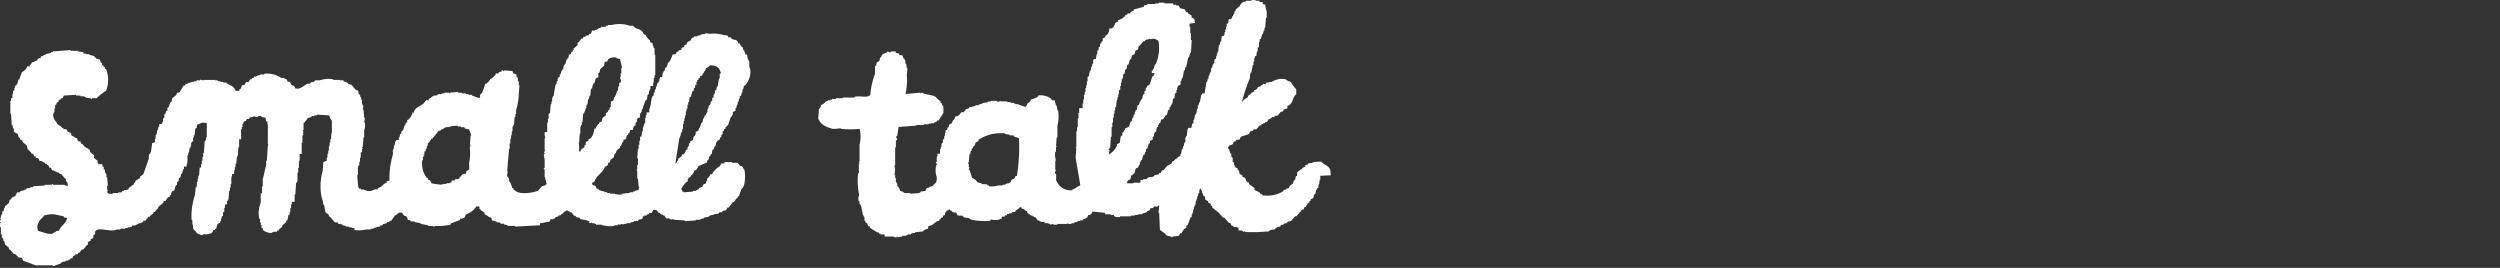 <svg xmlns="http://www.w3.org/2000/svg" viewBox="0 0 280 30"><rect x="0" y="0" width="280" height="30" fill="#333333" stroke="none"/><defs><style>.cls-1{fill:none;}.cls-2{fill:#fff;}</style></defs><title>smalltalk_w</title><g id="レイヤー_2" data-name="レイヤー 2"><g id="レイヤー_1-2" data-name="レイヤー 1"><rect class="cls-1" width="280" height="30"/><path class="cls-2" d="M149.06,19.63c-.08-.3,0-.53-.15-.76-.23-.38-.61-.38-.91-.76-.45,0-.91,0-1.06.15a.82.82,0,0,0-.45.08v.08l-.3.08v.15l-.3.15-.08.15h-.15V19l-.38.3v.38l-.15.08-.08.38-.15.08-.08.3c-.15.23-.38.15-.45.53l-.3.08v.08l-.3.08-.08.15a3.38,3.38,0,0,1-2.12.45h-.15l-.08-.15h-.15l-.08-.15a2.27,2.27,0,0,0-.61-.3v-.23l-.61-.45v-.15c-.45-.15-.23-.23-.45-.53l-.3-.15v-.15l-.3-.15-.08-.38h-.08V19h-.08V18.8h-.23v-.15h-.08V18.5h-.08v-.3l-.15-.08v-.45l-.15-.08v-.38h-.08c-.15-.23-.08-.45-.3-.61.15-.45.23-.23.53-.45l.15-.3h.15l.08-.15.38-.08.15-.3.91-.3.15-.3.3-.08.08-.15h.3l.38-.45h.15l.08-.15h.15V13.8h.15l.15-.15h.15l.15-.3h.15v-.08h.15l.08-.15h.3V13l.38-.08.3-.38.3-.08v-.15c.23-.08.23-.15.45-.15v-.3c.68-.15.53-1,1-1.29V10a3.37,3.37,0,0,1-.61-.83,1.52,1.52,0,0,1-.61-.3,2.13,2.13,0,0,0-1.52.3l-.61.08-.08.15h-.3v.08h-.08v.08h-.15l-.08.15H141c-.3.15-.08.3-.53.38v.15a1.59,1.59,0,0,0-.45.3v.08h-.15l-.15.3c-.23.15-.38.15-.53.45h-.08A18.31,18.31,0,0,1,140,8.72V8.26h.08V8.11h.08l.15-.83h.08V6.9h.08V6.52h.08V6.29h.15l.08-.53h.08V5.31H141V5.16H141V4.7h.08V4.4l.15-.08.15-.53h.08l.08-.38h.08v-.3h.08L141.79,2h.08V1.29a2.69,2.69,0,0,1-.15-.76l-.3-.08V.23h-.3L141,.08h-.38V0h-.45V.08h-.61V.15l-.38.08-.08.15H139l-.15.3-.45.38v.15l-.15.08v.23l-.15.15v.15H138V2h-.08v.15h-.3l-.08.45-.15.08V3h-.08v.3h-.08v.3h-.08v.3h-.08v.15h-.23l-.08.61h-.08l-.08.38h-.08l-.08.76h-.08V6h-.08v.3h-.08v.3h-.15v.15H136v.3h-.08V7.2h-.08l-.08.38h-.08l-.08.53h-.08l-.08.38h-.08v.3h-.08l-.08.38h-.08l-.08.61H135v.15H135l-.08.53h-.3v.15h-.08l-.15.83h-.08l-.08.38h-.08v.38h-.08l-.08.53h-.08v.15h-.08l-.08.53h-.08v.38l-.15.08-.08.45h-.38v.15H133l-.08.76h-.08v.15h-.08v.53h-.08v.15h-.08v.3h-.08l-.08.38h-.08l-.08.53h-.08v.15c0,.08-.15.08-.15.15h-.15v.15c-.38.08-.3.3-.61.38-.08.38-.38.3-.61.53l-.38.45h-.15l-.15.3h-.15l-.08.15-.45.08-.08.15h-.15v.08h-.45v.08h-.15l-.08.15h-.38v.08h-.3v.3c-.3.08-.61-.08-.83.08h-.68l.08-.3.3-.15.08-.38.38-.3.15-.53.3-.15v-.15l.15-.15v-.23h.08V18l.15-.08.15-.53.15-.08.08-.3h.08v-.3l.15-.08.15-.53.15-.08v-.23l.3-.15v-.3l.15-.08v-.3h.08v-.15l.15-.08.08-.45.15-.08V14h.08v-.15l.15-.08c.08-.15,0-.23.15-.38v-.08l.15.08.3-.45.15-.08.15-.53.15-.08V12l.15-.08v-.15h.08V11.6h.08l.08-.53.15-.08.08-.53.15-.08v-.3h.08v-.3h.08V9.63l.3-.15V9.1h.08l.08-.38h.08l.15-.83h.08l.08-.38h.08l.23-1.06h.08l.15-.53h.08l.08-1.44h-.08V3.71h-.08V3h-.08V2.65l.61-.08-.08-.45-.3-.15V1.74l-.38-.23L133,1.36h-.15l-.15-.3-.53-.15L132,.61h-.3V.53h-.3V.38h-1V.3h-.61V.38h-.38V.45h-.91V.53l-.38.08V.76l-1.14.3v.15c-.15,0-.23.08-.38.15v.15h-.3l-.08.15h-.15l-.08.15a1.57,1.57,0,0,1-.76.45v.15c-.45.15-.3.3-.53.61,0,.08-.15.08-.15.15h-.3a1,1,0,0,1-.3.76l-.15.08v.15l-.3.15v.3l-.15.08v.15l-.15.08v.3l-.15.08v.3l-.15.08v.38h-.08l-.08.53-.3.08v.45h-.08l-.08.38h-.08v.3h-.08V8h-.08l-.08.53-.15.08V9.1h-.08v.45h-.08v.3h-.08v.45h-.08v.3h-.08v.53h-.08v.45h-.08v.53h-.38v.53h-.08v.61h-.08v1h-.08v.45h-.08v1.74l-.08.15h.08l-.08,1.06.53,3.11a1.65,1.65,0,0,0-.61.38h-.15v.08h-.15v.08a1.68,1.68,0,0,1-1.74-1c-.15-.15,0-.38-.08-.83h-.08c-.08-.23.08-.38.08-.45h-.08V18h.08a2.18,2.18,0,0,1-.08-1h.08v-.53h.08v-.08h-.08l.08-1h.08V14.1a4.44,4.44,0,0,0,.08-1.74h-.08l-.08-.53h-.08l-.15-.61h-.3c-.08-.15,0-.08-.08-.15a2,2,0,0,0-1.44-.38l-.08.15a2.27,2.27,0,0,1-.76.3c-.08.38-.3.3-.45.53v.15c-.08.08-.15.08-.15.15a3.7,3.7,0,0,1-.83-.3h-.3V11.6h-.15v-.08h-.38v-.08h-.38v-.08h-.76V11.3c-.08,0-.15.15-.38.08V11.3H111s0,.08-.15.08,0-.08-.08-.08v.08h-.15v.08l-.61.08v.08l-.38.08v.08h-.38v.08l-.38.08V12h-.3l-.08.15-.3.08-.3.38-.15-.08c-.3.23-.23.45-.76.53-.08.38-.3.38-.38.76-.45.15-.23.15-.38.45h-.08l-.08.3h-.15a.57.57,0,0,1-.08.38h0v.3h-.08v.3l-.15.08V16l-.15.08v.38h-.08v.23h-.08v.53H105v.3h-.08v.61s-.15,0-.08.15h.08a.44.44,0,0,1-.08.3,2.49,2.49,0,0,0,.08,1.29c0,.53-.08.61-.38.83l-.08.15-.38.08V21l-.3.08-.15.3-.53.08v.08H103v.08l-1.06.08v-.08h-.68v-.08h-.15v-.08l-.3-.08-.08-.3h-.08v-.15l-.15-.08v-.3h-.08v-.15h-.08v-.45h-.08v-.38h-.08l.08-.53-.08-.53h.08v-2h.08v-.76l.15-.08c0-.08-.15-.23-.08-.45h.08l.15-1,2-.15V14h.83v-.08H104v-.08h.3V13.8h.3v-.08h.15v-.08h.15l.08-.15h.15l.53-.83V11.9h-.08v-.15h-.08V11.6l-.15-.08v-.15l-.45-.38-.08-.15h-.15v-.08l-1.29-.3v-.08l-.3.08v-.08l-1.67.15a6.54,6.54,0,0,0,.15-2.12l.08-.76h-.08l-.08-.53h-.08V6.75h-.08V6.6l-.15-.08-.08-.3-.38-.08L100.7,6l-.38-.08V5.76h-.53v.08c-.23.08-.23-.08-.38-.08-.23.3-.38.15-.61.38l-.15.3h-.08l-.08.38L98.2,7l-.08.38H98L98,8.26a8.67,8.67,0,0,0-.53,2.43h-.08c-.38.3-1.06,0-1.67.15v.08H94.4V11h-.76v.08h-.45v.08H93v.08h-.3v.08h-.15v.08h-.15v.08a1.59,1.59,0,0,1-.45.3c0,.15-.08.23-.15.38h-.08l-.08,1.21h.08c.15.61,1,.91,1.52,1.06a3.12,3.12,0,0,0,.91-.08v.08a9.93,9.93,0,0,0,2.12,0,3.4,3.4,0,0,1,0,1.74V18l-.08.3h.08v.08h-.08v1h-.08a7.64,7.64,0,0,0,.08,2.27c.08.3-.15.45,0,.91h.08v.3h.08V23h.08l.23,1.14h.08v.15h.08v.38c0,.08.08,0,.15.3h.15c0,.15.08.23.15.38h.15v.15l.83.53h.15l.08.15h.15v.08h.45v.23h1.06v.08h.3v-.08h.08v.08l.53-.08v-.08h.45v-.08h.15v-.08h.38v-.08h.15v-.08h.3v-.08h.15V26l.76-.08.08-.15h.15V25.7l.3-.08.08-.3c.61-.08.68-.53,1.21-.61v-.15h.15v-.15c.23-.08.23,0,.3-.3h.15a.66.66,0,0,1,.45-.61c.08-.08,0-.08.15,0v.08h.15l.08.15h.15v.08h.3l.15.3c.23.08.45,0,.61.08l.08.15.61.08v.08h.15v.08a7,7,0,0,0,2.2.15l.08-.15a2.16,2.16,0,0,0,1,0v-.08h.23v-.23h.3l.08-.15h.15l.08-.15H113v-.08h.3l.08-.15h.3l.08-.15c.15-.15.3-.15.45-.38h.15l.08.15.3.08v.08l.3.15v.15l.15.08V24h.15l.15.15h.15v.08h.15v.08h.15l.3.38h.15v.08h.15v.08H117V25h.45v.08h.15v.08l.38-.08v.08h.45v-.08h1.14V25h.08v.08H120V25h.3v-.08l.38-.08v-.08h.3v-.08h.3v-.08c.3-.15.53-.15.61-.53.3,0,.38-.08.45-.38l1.44.15V24H124V24h.38v.08h.38v.15h.15v.08h.53v-.08h1.21v-.08h.45v-.08h.38V24h.15V24h.3v-.08c.3-.08.45-.08.61-.3.23-.08.23,0,.3-.3a.68.68,0,0,0,.38-.08v-.08c.3-.15.3.15.53-.15h.08c0,.23-.08.76-.08.83h.08l.08,1.9.61.45.08.15h.15v.08l.45.08v.08h.08v-.08l.76-.08.15-.3h.15l.15-.3h.08v-.15l.3-.15v-.23l.15-.08.3-.83.15-.08V24h.08V23.8h.08v-.3h.08v-.3h.08V23h.08l.08-.53H134v-.15h.08V22h.08l.08-.38h.08v-.38h.08c.08-.15,0-.08.08-.15l.3.83.15.08.08.38.3.15v.15l.3.15V23l.15.08v.15l.76.61.45.53h.15l.53.61h.15l.15.3h.15l.08.15h.38v.08h.15v.3h.38v.08h.15v.08h.08v-.08c.15,0,0,.08.08.08h.3V26h1.06l1.36-.08v-.08h.15v-.08l.53-.08.08-.15H143v-.08l.38-.08.08-.15.3-.08v-.08l.38-.08.08-.15.38-.08.45-.53h.15l.45-.53h.08v-.15c.3-.08.3-.08.38-.38h.15a1.59,1.59,0,0,1,.3-.45h.08v-.15l.15-.08v-.15l.3-.15.08-.38.15-.08.08-.45h.08v-.15l.15-.08.08-.45h.08l-.08-.15h.08v-.3h.08v-.45Zm-35.18.08h-.15c-.08.38-.23.3-.45.45l-.15.3-.53.15v.08h-.3v.08h-.53a2.18,2.18,0,0,1-1,.08v-.08h-.15l-.08-.15-.15.08v-.08h-.45v-.08l-.53-.15v-.08a1.36,1.36,0,0,0-.53-.38l-.3-.91h-.08l.08-.3h-.08v-.38h-.08c0-.15.08-.15.08-.15l.08-.91h.08l.08-.38h.08v-.23l.15-.08v-.15l.15-.08c.15-.3.08-.45.45-.53v-.15a4.33,4.33,0,0,1,2.35-.76h.61V15l.53.08v.08h.45l.08.15.53.15A19.69,19.69,0,0,1,113.89,19.71ZM126,14.4v.15l-.15.08v.15l-.15.08v.3l-.15.08c-.08.15-.08.53-.15.76l-.3.15v.15a2.23,2.23,0,0,1-.76.91v.08h-.08l-.08-.3c.08-.08.15,0,.08-.15,0,0-.15,0-.08-.15h.08v-.15h.08l.08-1.21h.08V14.25h.08v-.53h.08v-.53h.08v-.45h.08v-.38h.08V12H125l.08-.83h.08v-.3h.08v-.3h.08v-.45l.15-.08V9.63h.08V9.25h.08V8.87h.08V8.72h.08V8.34l.15-.08.08-.45.15-.08.08-.45.15-.08.15-.53.15-.08.08-.38.3-.15.08-.38.3-.15.08-.38.15-.08.38-.45h.15l.08-.15c.08,0,.3-.08.38-.08V4.32l.15.08c.53-.15.53,0,.91.15a4.54,4.54,0,0,1-.3,2.65h-.08l-.15.53h-.08v.15H129v.3h.3v.15h-.08v.15l-.15.08-.3.91-.3.15v.15l-.15.08v.3l-.15.08v.3l-.15.08-.08.38c-.15.3-.3.3-.38.76h-.15l-.08.53-.15.08v.15h-.08v.3H127l-.08.38h-.08l-.08.38-.15.08-.15.53Z"/><path class="cls-2" d="M84,7.58h-.08V6.82h-.08V6.67h-.08l-.08-.53-.23-.08V5.84h-.08V5.69l-.15-.15V5.31h-.08a1.59,1.59,0,0,1-.3-.45h-.15c-.15-.53-.38-.3-.76-.53l-.08-.15h-.3V4h-.15V3.94h-.3a3.81,3.81,0,0,0-1.59-.15L79,3.71v.08l-.53.08v.08L78.11,4v.08h-.38l-.08.15H77.5l-.15.3c-.23.15-.38.08-.45.45-.23.08-.23,0-.3.3-.23.08-.23,0-.3.3l-.3.08v.08c-.23.15-.15-.08-.3.3l-.38.08a2.8,2.8,0,0,1-.38.83l-.15.08V7.2l-.08.15-.08.23h-.15a.57.57,0,0,1-.08.38h-.08v.15h-.08l-.08.53h-.23v.15h-.08v.3h-.08v.15l-.15.08-.08.38h-.08V10h-.08l-.08.38h-.08v.3l-.15.08v.15H73l-.15,1H72.8v.23h-.08v.45h-.3v.3h-.08v.3h-.08v.61h-.08L72,14.4H72v.3h-.08l-.08.61h-.15v.45h-.08v.45h-.08v.45h-.08l-.08,1.06h.08v.76h-.08V19h-.08v.08h.08V20h.08l.08.91h.08a.68.68,0,0,0-.08.38l-.45.08v.08H70.9v.08h-.38v.08l-.83.08v.08a1.87,1.87,0,0,1-.91-.08h-.45v-.08H68v-.08h-.3v-.08l-.45-.08V21.3h-.15L67,21.15h-.15l-.15-.3c-.15-.15-.15,0-.3-.15s-.08,0-.08-.15.08,0,.08-.15h.15c.23-.76,1-1.06,1.21-1.74.3-.08.3-.15.38-.45h.15l.08-.3.38-.3.08-.38.15-.08.08-.3.38-.3v-.15l.15-.08v-.15h.08V16l.15-.15v-.15l.3-.15.08-.38.15-.08v-.15h.08a.58.58,0,0,0,.15-.38h.3a1.08,1.08,0,0,1,.15-.45l.15-.08v-.3l.15-.08v-.3h.08v-.15h.23l.08-.53h.08v-.15h.08v-.3H72v-.15H72l.3-.83.15-.08.08-.53h.08v-.15h.08v-.3h.08V10h.08V9.63h.3V9.25h.08V8.72h.08v-.3h.08V6.14h-.08V5.38h-.08l-.08-.3H73.1V4.85l-.3-.15V4.47h-.08a1.36,1.36,0,0,1-.38-.53c-.38-.15-.23-.23-.45-.45s-.45-.23-.76-.38l-.23-.23h-.38a3.52,3.52,0,0,0-2-.08H68.1v.08h-.23V3h-.15V3h-.38v.08L67,3.18v.08h-.15v.08h-.23v.08h-.3l-.15.38H66l-.08.15L65.6,4v.08l-.3.08v.15h-.15l-.38.45h-.08v.3l-.45.38v.15h-.08v.15L64,5.84c-.15.23.08.15-.3.3a.57.57,0,0,1-.08.38h-.08v.15h-.08l-.15.53-.15.08v.15H63.1v.3H63v.15h-.08l-.15.45h-.08v.3h-.15v.15h-.08v.3h-.08l-.08.38h-.08L62,10.77h-.08v.15h-.08v.45h-.08v.3h-.08l-.08,1-.15.08v.53h-.08v.45h-.08v1.06H61v.38H61l.08.3H61v1.21H61c.08.23-.08.38-.08.45H61c0,.15-.08.15-.08.15a1.29,1.29,0,0,0,.08.53v1s-.15,0-.08.15H61v.91h.08v.3h.08v.3h.08c-.15.45-.3.23-.61.45l-.3.38c-.45.3-2.12.53-2.58.08l-.23-.15v-.15h-.15a2.27,2.27,0,0,0-.3-.76L57,20.24v-.3h-.08v-.15H56.8v-.38h.08v-.08H56.8l.08-.15H56.8L57,16.83H57v-.15h.08v-.61h.08v-.53h.08v-.38h.08v-.45h.08v-.53h.08V14h.08l.08-.91h.08v-.3h.08v-.45a6.46,6.46,0,0,0,.3-1.74l.08-1.06h-.08V9.1H58V8.72l-.15-.08v-.3c-.3-.08-.38-.08-.45-.38l-.91-.08s0,.08-.15.08c0-.08-.08-.15-.15-.08h0V8l-.3.08-.08.15h-.3v.15c-.23.15-.3.38-.61.45-.08.3-.23.3-.38.53h-.15L54,10.39l-.23.23v.3h-.08V11l-.83-.3v-.08h-.38v-.08h-.3v-.08h-.45v-.08h-.45v-.08l-.91.08v.08h-.08v-.08h-.53v.08h-.3v.08h-.38v.08h-.15v.08h-.3c-.23.08-.38.3-.61.38v.15h-.3l-.3.38c-.38.3-1,.45-1.06,1h-.15a1.57,1.57,0,0,1-.45.76l-.15.08v.23l-.15.08-.08.3h-.08l-.15.53-.15.08L44.9,15h-.08l-.08.38h-.08v.3h-.3v.15h-.08l-.08.45h-.08v.38h-.08v.15H44v.53a9.12,9.12,0,0,0-.38,2.88l-.3.08v.15c-.45.15-.53.53-1,.61v.15h-.38a1.11,1.11,0,0,1-.91.15V21.3h-.15l-.15-.08h-.3v-.08h-.15c-.08,0-.08-.15-.15-.15L40,19.63h.08v-1h.08V18.5h.08v-.38h.08v-.45h.08v-.61h.15v-.38h.08l-.08-.23h.08l.08-1.06h.08v-.83a1.51,1.51,0,0,0,.08-.83h-.08l.08-.53h-.08l-.08-.91h-.08l.08-.45h-.08v-.15h-.08v-.45H40.5l-.08-.38h-.08v-.23l-.15-.08-.08-.38-.3-.15-.45-.53L39,9.4l-.08-.15-.45-.15V9h-.38V8.95h-.76V8.87A3.35,3.35,0,0,0,35.8,9h-.53l-.08.15-.38.08-.08.15h-.3c-.3.15-.91.68-1.21.53h-.15c-.08-.38-.23-.23-.45-.45l-.15-.3h-.23l-.15-.3h-.15V8.79h-.15V8.72h-.3a2.74,2.74,0,0,0-1.9-.45v.08h-.45v.08h-.3v.08h-.15v.08h-.23l-.08.15h-.15l-.08.15H28l-.15.3h-.3l-.15.3-.3.08-.15.38-.15.08v.15H26.4c-.15-.45-.53-.61-1-.83V9.25H25V9.17h-.3V9.1h-.3V9h-.3V8.95H22.84V9l-.45-.08V9H22V9.1h-.3v.08h-.3v.08h-.3v.08l-.3.08-.08.15h-.15l-.45.76-.3.08-.08.23-.45.38-.08.38-.15.08L18.9,12l-.15.08v.3l-.15.08-.08.3h-.08a.59.59,0,0,0,0,.38l-.15.08-.08.53h-.08v.15h-.3v.3h-.08l-.08.38h-.08v.38h-.08v.15h-.08v.45h-.08v.38l-.3.08-.15,1.06h-.08v.15l-.15.08v.45l-.61,1.74-.38.3v.15l-.3.15v.08h-.15l-.15.3H15v.15l-.61.45v.15l-.53.08v.08h-.15l-.08.15h-.38v.08h-.61v.08c-.38,0-.45.08-.61-.15H12l.08-.3H12v-.45h.08L12,19.86h-.08v-.38h-.08v-.15h-.08V19L11.62,19v-.3l-.15-.08v-.23H11v-.15h-.08V18l-.38-.3v-.3l-.45-.38-.08-.3H9.88v-.08a1.18,1.18,0,0,1-.61-.45v-.08H9.12L9,15.84H8.82l-.15-.15v-.15L8,15.16l-.08-.3H7.75v-.08H7.6l-.15-.3h-.3l-.08-.15H6.92v-.08a1.59,1.59,0,0,0-.45-.3c-.15-.38-.68-.68-.45-1.36h.08v-.45h.08v-.38l.15-.08v-.15l.23-.15v-.15l.3-.15V11H7l.15-.3,1.36-.08v.08H9v.08h.45v.08h.15v.08l.61.08v.08h.08V11h.53a5.72,5.72,0,0,1,1.06-.83,3.33,3.33,0,0,0,0-2.43l-.15-.08V7.51l-.15-.08V7.35l-.15-.08V7.05h-.08a.58.58,0,0,1-.15-.38l-.38-.08-.08-.15h-.15V6.29L10,6.14V6.06H9.65V6h-.3V5.84l-.61-.08V5.69H7.91V5.61l-2,.15v.08H5.71v.08l-.61.15v.08H4.87v.08c-.08.08-.15.08-.3.08v.15l-.38.15v.15c-.38.08-.23.15-.61.23-.08.23-.23.23-.3.45H3.05A1.18,1.18,0,0,1,2.6,8l-.15.08-.3.83H2.07l-.15.53H1.84v.15H1.69v.23H1.61v.3l-.15.08v.3H1.39V11H1.23v.3H1.16v1.44h.08L1.31,14h.08l.08.38h.08v.38l.15.08.23.15H2l.08.38.15.08v.15l.3.15v.15L3,16.3l.08.38.38.38.08.15h.15l.15.3H4v.15l.3.08.15.3h.23l.15.15h.15l.08.15h.15l.08.15H5.4l.15.3h.15l.15.3H6l.45.23h.15l.08.15h.15L7.3,20h.08v.3l.15.08.08.45-.38-.08V20.7H5.93v-.08H5.78v.08H5.18c-.15,0,0,.08-.08.08V20.7H5v.08l-1.29.08v.08L3.36,21v.08H3l-.08.15H2.75v.08l-.45.08-.08.15h-.3L1.69,22H1.54v.08H1.39l-.23.3H1.08L1,22.74l-.45.38v.15H.48l-.08.38H.25V24H.17v.15H.1v.3H0v.08H.1c0,.15-.15.15-.08.38H.1V25H0v.45H.1v.76H.17v.15H.25l-.08.23.15.08L.4,27H.48l.08.38.45.38v.15l.15.08.38.45h.15l.38.38.38.08.15.3L4,29.72h1v-.08H5v.08h.91v.08H6l.83-.3.08-.15.45-.08v-.08h.3v-.08h.15V29l.3-.08c.08-.38.15-.15.38-.45h.23v-.15h.15l.3-.38h.15l.45-.53h.08v-.3l.3-.15v-.15l.3-.15v-.3l.15-.08c.15-.23-.08-.23.15-.45.38-.38,1.52.15,2.27-.08V25.7h.45v-.08H14v-.08h.3v-.08h.3V25.4h.15l.08-.15h.3a4.64,4.64,0,0,1,.91-.38v-.15h.23l.38-.45h.15v-.08l.38-.3v-.15h.15l.3-.38h.08V23.2l.61-.53v-.15h.23a1.59,1.59,0,0,1,.3-.45H19v-.15l.15-.08.08-.38.3-.15.15-.53.15-.08v-.3l.15-.08.08-.38.15-.08.08-.38h.08l.15-.53h.08v-.3h.3v-.3h.08V18H21v-.61h.08v-.3h.08l.08-.53h.08v-.15h.08V16h.08v-.15h.15v-.45h.08v-.23h.08l.08-.76.15-.08.08-.38c.53-.15.45-.3,1.06-.15v1.59h-.08v.3H23v.15h-.08l-.08,1.29h-.08v.45h-.08V18h-.08v.38h-.08v.38h-.15l-.08.91h-.08V20h-.08v.38h-.08v.45H22V21h-.08l-.08.83a7.18,7.18,0,0,0-.38,2.8h.08v.53h.08v.3h0v.15h.08v.15h.08l.3.38c.3.08.45.3.76.08a1.3,1.3,0,0,0,.91-.15l.15-.3h.15l.08-.15h.08l.15-.53.3-.15v-.15h.08v-.3h.08v-.23l.15-.08V23.8l.15-.08v-.45h.08v-.38h.23v-.38h.08v-.15h.08l.08-1h.08V21h.08v-.38h.08v-.83h.08v-.3h.23V19.1h.08v-.38h.08v-.38h.08l.08-.83h.08l.08-1h.08v-.91h.23v-.38H27v-.76h.08v-.23h.08v-.38h.08c.08-.23,0-.23.3-.3.08-.15,0-.08.08-.15v-.08h.3v-.15l.45-.08V13c.08,0,.3.15.53.08V13h.38v.08a1,1,0,0,0,.45.08l.08.45H30l-.08.3H30v.38H30v1.82H30l.08.15H30L29.89,18h-.08v.53c-.15.45-.23,1.06-.38,1.52v.83h-.08v.76h-.15v1.06a3,3,0,0,0-.15,1.82h.08v.38h.08v.3h.08v.3l.15.08v.15c0,.08.15.08.15.15.23.08.76.38,1,.08H31l.08-.15h.15V25.7l.38-.3v-.15l.45-.38v-.15l.15-.08.08-.53.15-.08v-.3h.08v-.45h.08v-.38h.08v-.3H33v-.83h.08l.08-1.29h.08v-.15h.08v-1h.08V18.8h.08V18h.08v-.76h.23V16h.08v-.83h.08v-.3H34l-.08-.3H34v-.83h.08c.15-.23.3-.3.38-.53a1.08,1.08,0,0,0,.45-.15V13h.3v-.08h.3v-.08l1.36.08a1.52,1.52,0,0,0,.3.61v1.36h-.08l.08.15h-.08v.53H37v.38h-.08v.38h-.08v.53h-.08v.38h-.08v.38h-.08V18l-.38.15-.08,1a6.15,6.15,0,0,0-.08,3.11h.08l-.08.15h.08l.08.53h.08l.15.83.38.3v.15l.15.08.53.61h.3l.08.15.45.08v.08l.38.08v.08h.38v.08h.3v.08h.3v.23A3.7,3.7,0,0,0,41,25.7h.53v-.08h.3v-.08l.38-.08V25.4h.3l.08-.15h.23l.08-.15.38-.08.08-.15h.23l.08-.15h.15l.38-.53c.15-.15.3-.15.45-.38H45l.3.38h.15l.15.15.08.3h.23v.08H46v.08h.45v.08l.53.08V25h.15v.08l.83.15v.08h.53v.08l.3-.08a6.22,6.22,0,0,0,1.67-.15l.08-.15,1-.38v-.15c.45,0,.53-.08.61-.45a2.36,2.36,0,0,0,1.21-.91h.3v.08h.08l-.08.15.15.08v.08l.45.3V24c.3.08.38.3.76.38l.08.3.53.15v.08H56l.08.15h.38v.08l.38.08v.08h.83v.08l2.8-.15V25a2.69,2.69,0,0,0,.76-.15h.3l.15-.3H62v-.08h.15l.08-.15.3-.08v-.08l.3-.08.08-.15h.15v-.08a1.59,1.59,0,0,1,.45-.3c.08.08.15.08.3.15v.08H64l.3.38h.15l.08.15.38.08.08.15.83.15v.08H66V25l.3-.08V25h.3v.08h.15v.08h.53a3.35,3.35,0,0,0,1.52.15v-.08h.38v-.08h.38v-.08l.3.08v-.08h.3V25h.45v-.08l.38-.08v-.08h.45l.08-.15.38-.08v-.08H72v-.23h.15v-.08h.23l.15-.15h.15l.08-.15H73l.15-.3c.38-.15.53.15.61.3h.15l.08.15.3.08v.08h.15l.15.3h.38v.08h.15v.08l.3-.08v.08l1.29.08v.08l1.21-.08v-.08h.53v-.08l.38-.08v-.08l.53-.08v-.08h.15v-.08l.45-.08V24l.53-.08.08-.15h.3l.08-.15.38-.08.15-.3h.15l.45-.61h.15a1.59,1.59,0,0,1,.3-.45h.08v-.15l.15-.08.3-.83.15-.08v-.15h.08a4,4,0,0,0,.08-1.9c-.15-.08-.15-.3-.3-.38h-.15l-.3-.38H82v-.08h-.83l-.08.15h-.3l-.15.3a2.61,2.61,0,0,0-.91.91h-.15a1.59,1.59,0,0,1-.3.45h-.08v.3h-.08l-.08.3c-.23.08-.3.08-.38.38-.15,0-.23.08-.38.15v.08L78,21.3v.08h-.38v.08l-1.06.08s0-.15-.15-.08v-.23h-.15a3.37,3.37,0,0,1,.61-.83l.15-.08v-.15H77l.15-.3h.15c.15-.38.38-.3.45-.76.38-.08.3-.3.53-.53l.91-.38V18l.15-.08.08-.38.15-.08v-.15l.15-.08.08-.45.15-.08.08-.3h.08l.15-.53.38-.3v-.15l.15-.08v-.23l.15-.08v-.3l.15-.08v-.15l.15-.08v-.15l.15-.08V14.1l.15-.08.3-.91L82,13v-.15h.08v-.3l.3-.15v-.3h.08l.08-.38h.08v-.3h.08l.08-.38h.08v-.3H83l.08-.38h.08V10h.08l.08-.38h.08A2.28,2.28,0,0,0,84,7.58ZM6.62,25.85a.57.57,0,0,0-.38.08V26H6.09v.08H5.93v.08c-.53.15-1.29-.23-1.67-.3-.08-.3-.15-.68.08-.91.08-.38.45-.53.61-.83L5.56,24V24L6,24V24h.08V24l1.06.23v.08a.57.57,0,0,0,.38.08C7.37,25.17,6.77,25.24,6.62,25.85ZM52.79,15.16h-.08l-.08,1.06h.08a1,1,0,0,0-.08.45,5.1,5.1,0,0,1-.08,1.52V19l-.3.15-.08.3-.38.08-.45.53H51l-.08.15h-.3l-.08.23h-.15v.08H50v.08h-.45v.08a6.64,6.64,0,0,1-1.21-.15l-.15-.3c-.23-.15-.15.08-.3-.3-.15-.08-.08,0-.15-.08a2.74,2.74,0,0,1-.45-1.9h.08v-.38h.08v-.15h.08c.08-.15,0,0-.08-.08s.08,0,.08-.08V17l.15-.08v-.23h.08l.08-.38h.08V16h.08a1.59,1.59,0,0,0,.3-.45h.15v-.15h.08l.61-.76h.15l.15-.15h.15V14.4h.15v-.08h.15v-.08h.38a2.24,2.24,0,0,1,1-.15v.08h.38v.08H52l.08.15.45.08Zm13.42.3-.3.15v.15l-.3.15v.3l-.15.08v.15c-.15.23-.38.15-.45.53h-.15v-.91h-.08V16h.08l.08-1.06H65v-.76h.08V14h.08v-.3h.08l.08-1h.08l.23-.61h.08l-.08-.23h.08v-.15h.08l.08-.61h.08l.08-.38h.08l.08-.76.15-.08v-.3h.08V9.4l.15-.08.15-.53.3-.15L67,8.19l.15-.08.08-.38.45-.38v-.3l.15-.15H68l.15-.3a1.3,1.3,0,0,1,.91-.15v.08l.38.08.23,1h-.08v.61h-.08v.45h-.08l.15.45h-.08v.15h-.15v.38h-.08l-.08.53h-.08l-.15.53h-.08v.15h-.08l-.08.38-.3.15v.3H68.4V12h-.08v.15h-.08v.15l-.15.08v.15l-.23.15v.23l-.38.3-.08.38-.3.15v.15H67a1.9,1.9,0,0,0-.3.53h-.15a1.81,1.81,0,0,1-.38,1.06Zm14.4-7.13v.45h-.08l-.15.91H80.3l-.08.38-.15.08v.3H80v.15h-.08v.3l-.15.08v.3l-.15.08-.08.38-.15.08-.08.38h-.08v.38h-.08v.15h-.08v.15l-.15.08-.08.3h-.08l-.08.45-.15.08-.15.53h-.08l-.08.3-.3.15v.3h-.08v.15l-.15.08-.08.38-.3.15V16l-.15.08v.3h-.08a.57.57,0,0,0-.08.38h-.15a1.22,1.22,0,0,1-.3.53h-.15c-.08.38-.3.3-.45.53V18h-.08l-.15.3h-.08l.45-2.88h.08v-.23h.08v-.3h.08v-.15h.08v-.3h.08v-.53h.08v-.38h.08v-.3h.08v-.3h.08v-.45h.08v-.3H77v-.3H77v-.15h.08v-.3h.08l.08-.53.15-.08.15-.61h.15a.57.57,0,0,1,.08-.38h.08v-.3H78V9.32H78V9.17h.08V9l.15-.08V8.79l.15-.08V8.57l.3-.15V8.26l.15-.08V8h.08a.58.58,0,0,0,.15-.38c.15,0,.3-.15.45-.3.76,0,1.06.23,1.21.83h.08a1.09,1.09,0,0,1-.23.15Z"/></g></g></svg>